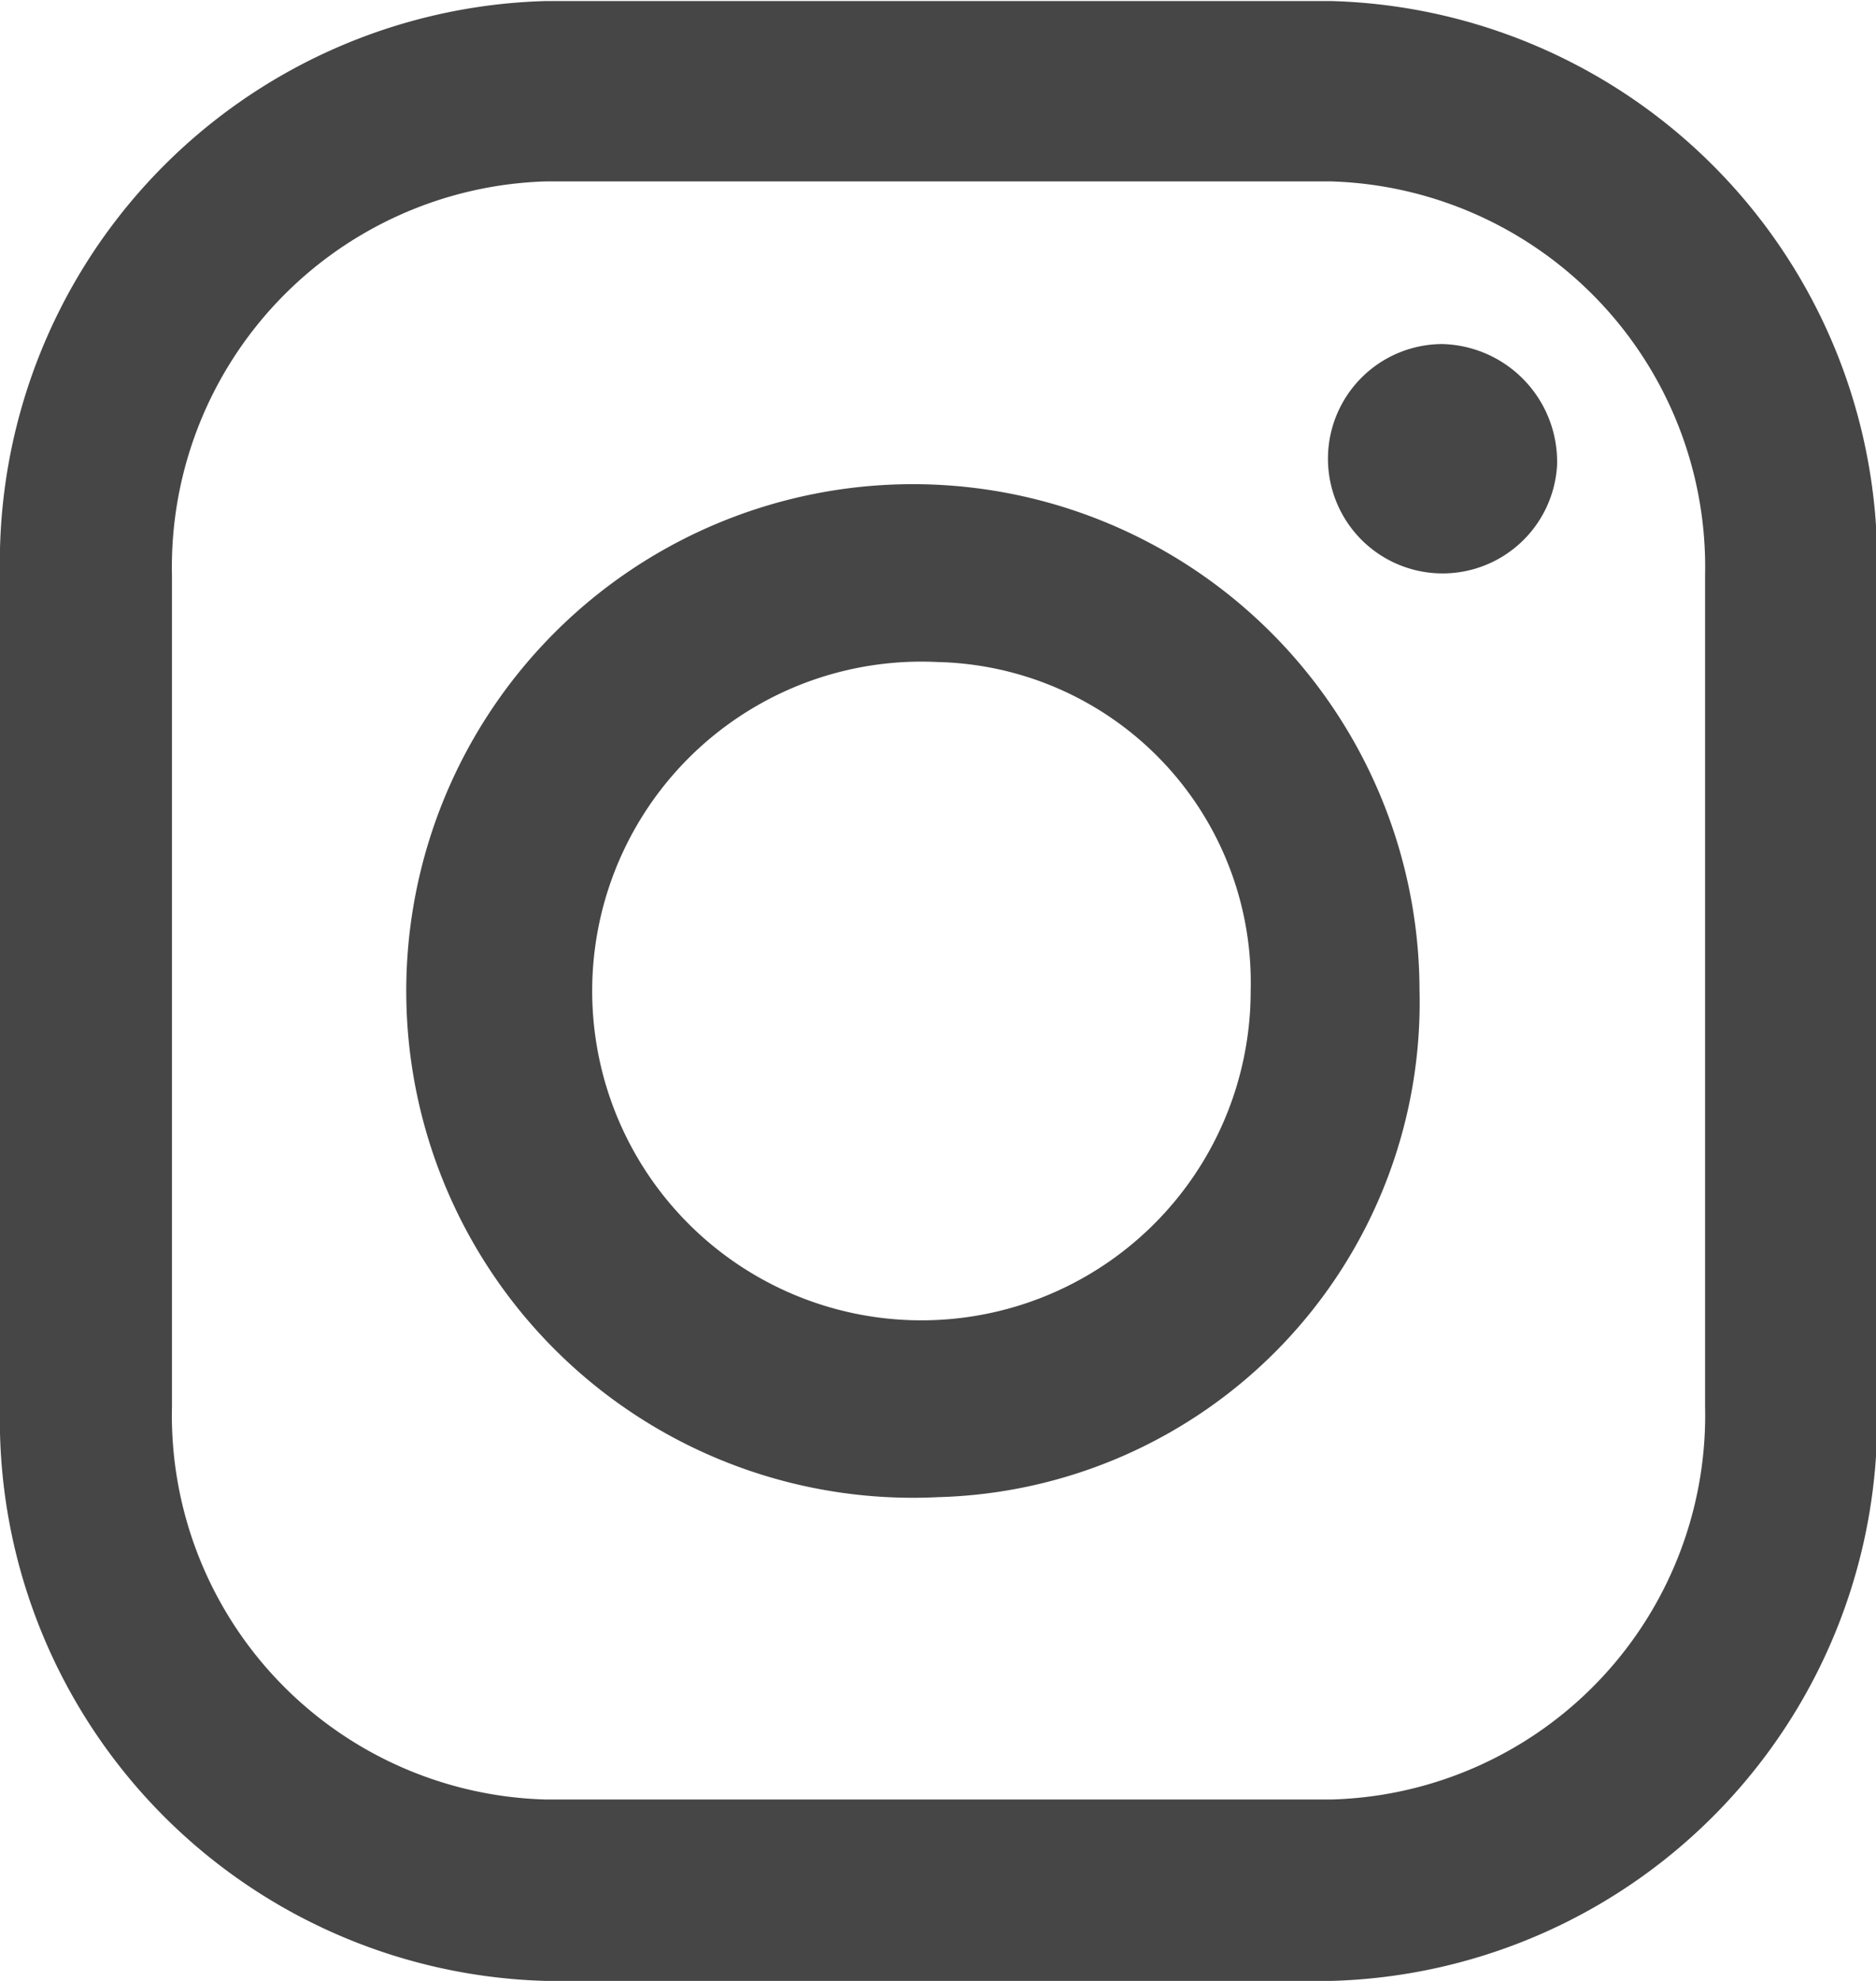 <svg xmlns="http://www.w3.org/2000/svg" width="36" height="38" viewBox="0 0 18 19">
  <defs>
    <style>
      .cls-1 {
        fill: #464646;
        fill-rule: evenodd;
      }
    </style>
  </defs>
  <path id="Instagram" class="cls-1" d="M1144.77,2511h-7.53a5.385,5.385,0,0,1-5.24-5.51v-7.97a5.385,5.385,0,0,1,5.24-5.51h7.53a5.385,5.385,0,0,1,5.24,5.51v7.97A5.385,5.385,0,0,1,1144.77,2511Zm-7.53-17.26a3.7,3.7,0,0,0-3.59,3.78v7.97a3.686,3.686,0,0,0,3.59,3.77h7.53a3.686,3.686,0,0,0,3.59-3.77v-7.97a3.7,3.7,0,0,0-3.59-3.78h-7.53Zm3.76,12.62a4.861,4.861,0,1,1,4.62-4.86A4.746,4.746,0,0,1,1141,2506.36Zm0-8.01a3.159,3.159,0,1,0,3,3.15A3.074,3.074,0,0,0,1141,2498.35Zm5.94-1.89a1.1,1.1,0,1,1-1.1-1.16A1.13,1.13,0,0,1,1146.94,2496.46Z" transform="translate(-1132 -2492)"/>
</svg>
